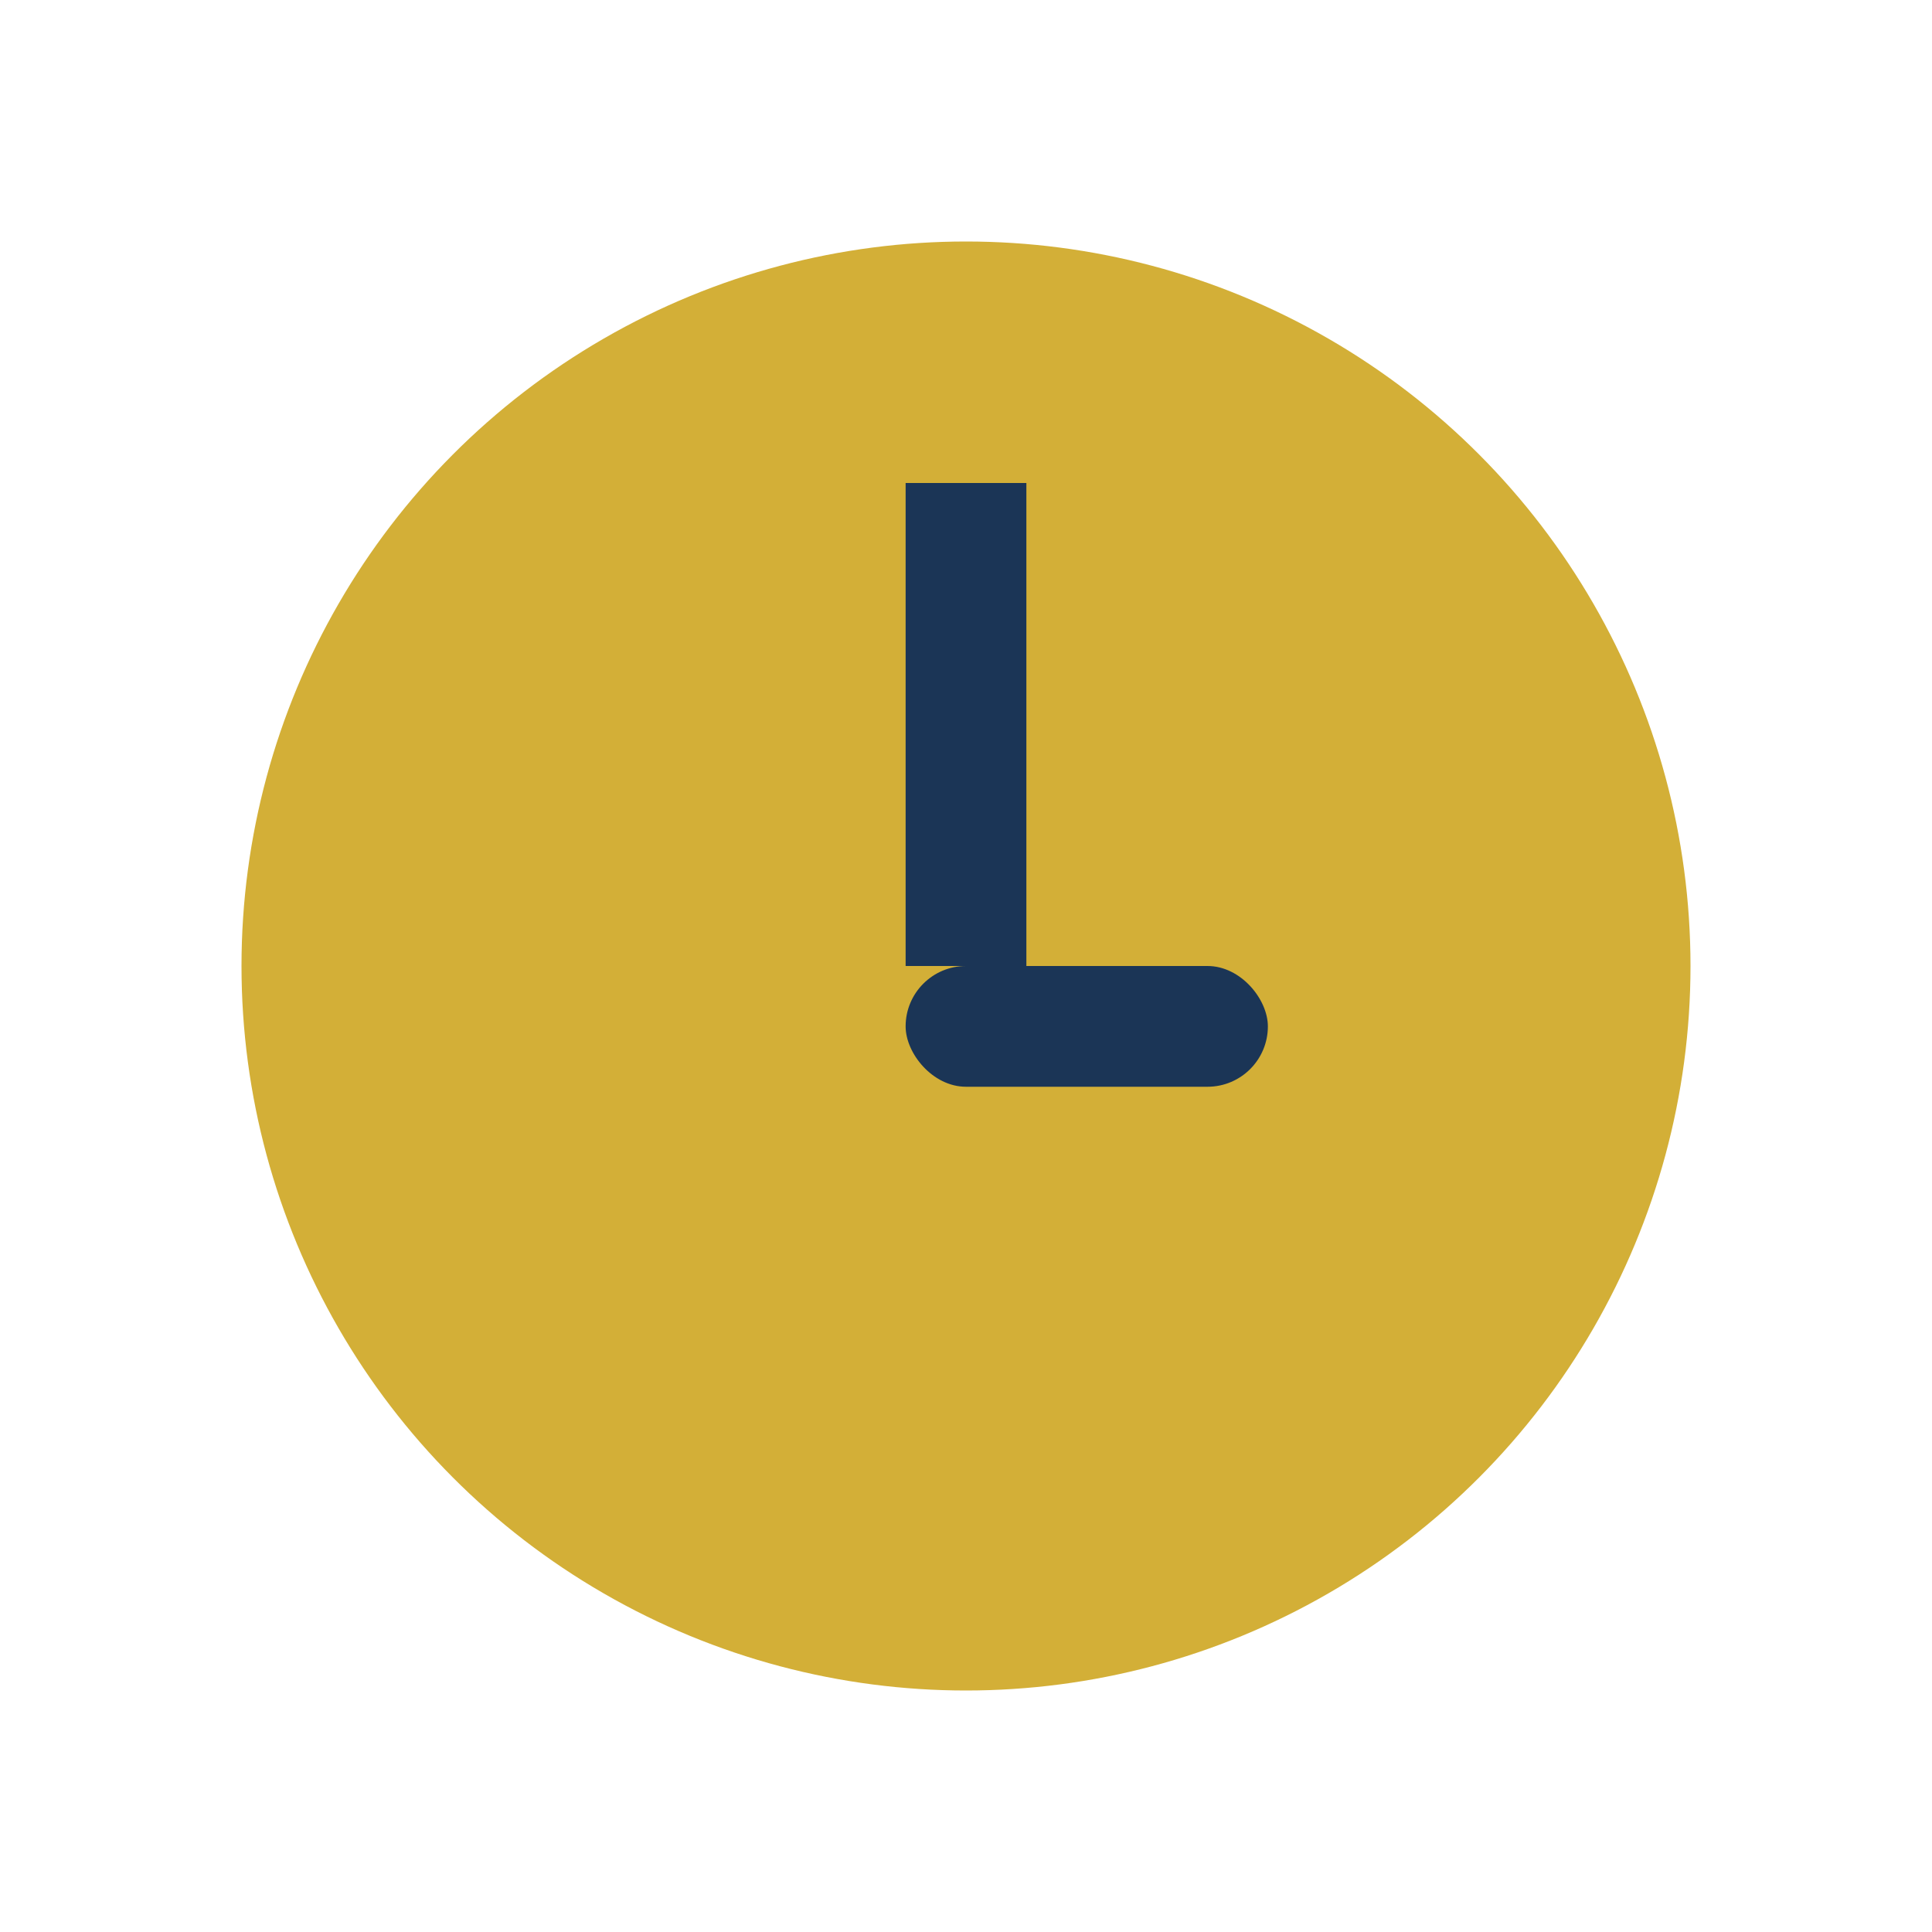 <?xml version="1.0" encoding="UTF-8"?>
<svg xmlns="http://www.w3.org/2000/svg" width="32" height="32" viewBox="0 0 32 32"><circle cx="16" cy="16" r="12" fill="#D3AF37"/><rect x="15" y="8" width="2" height="8" fill="#1B3556"/><rect x="15" y="16" width="6" height="2" rx="1" fill="#1B3556"/></svg>